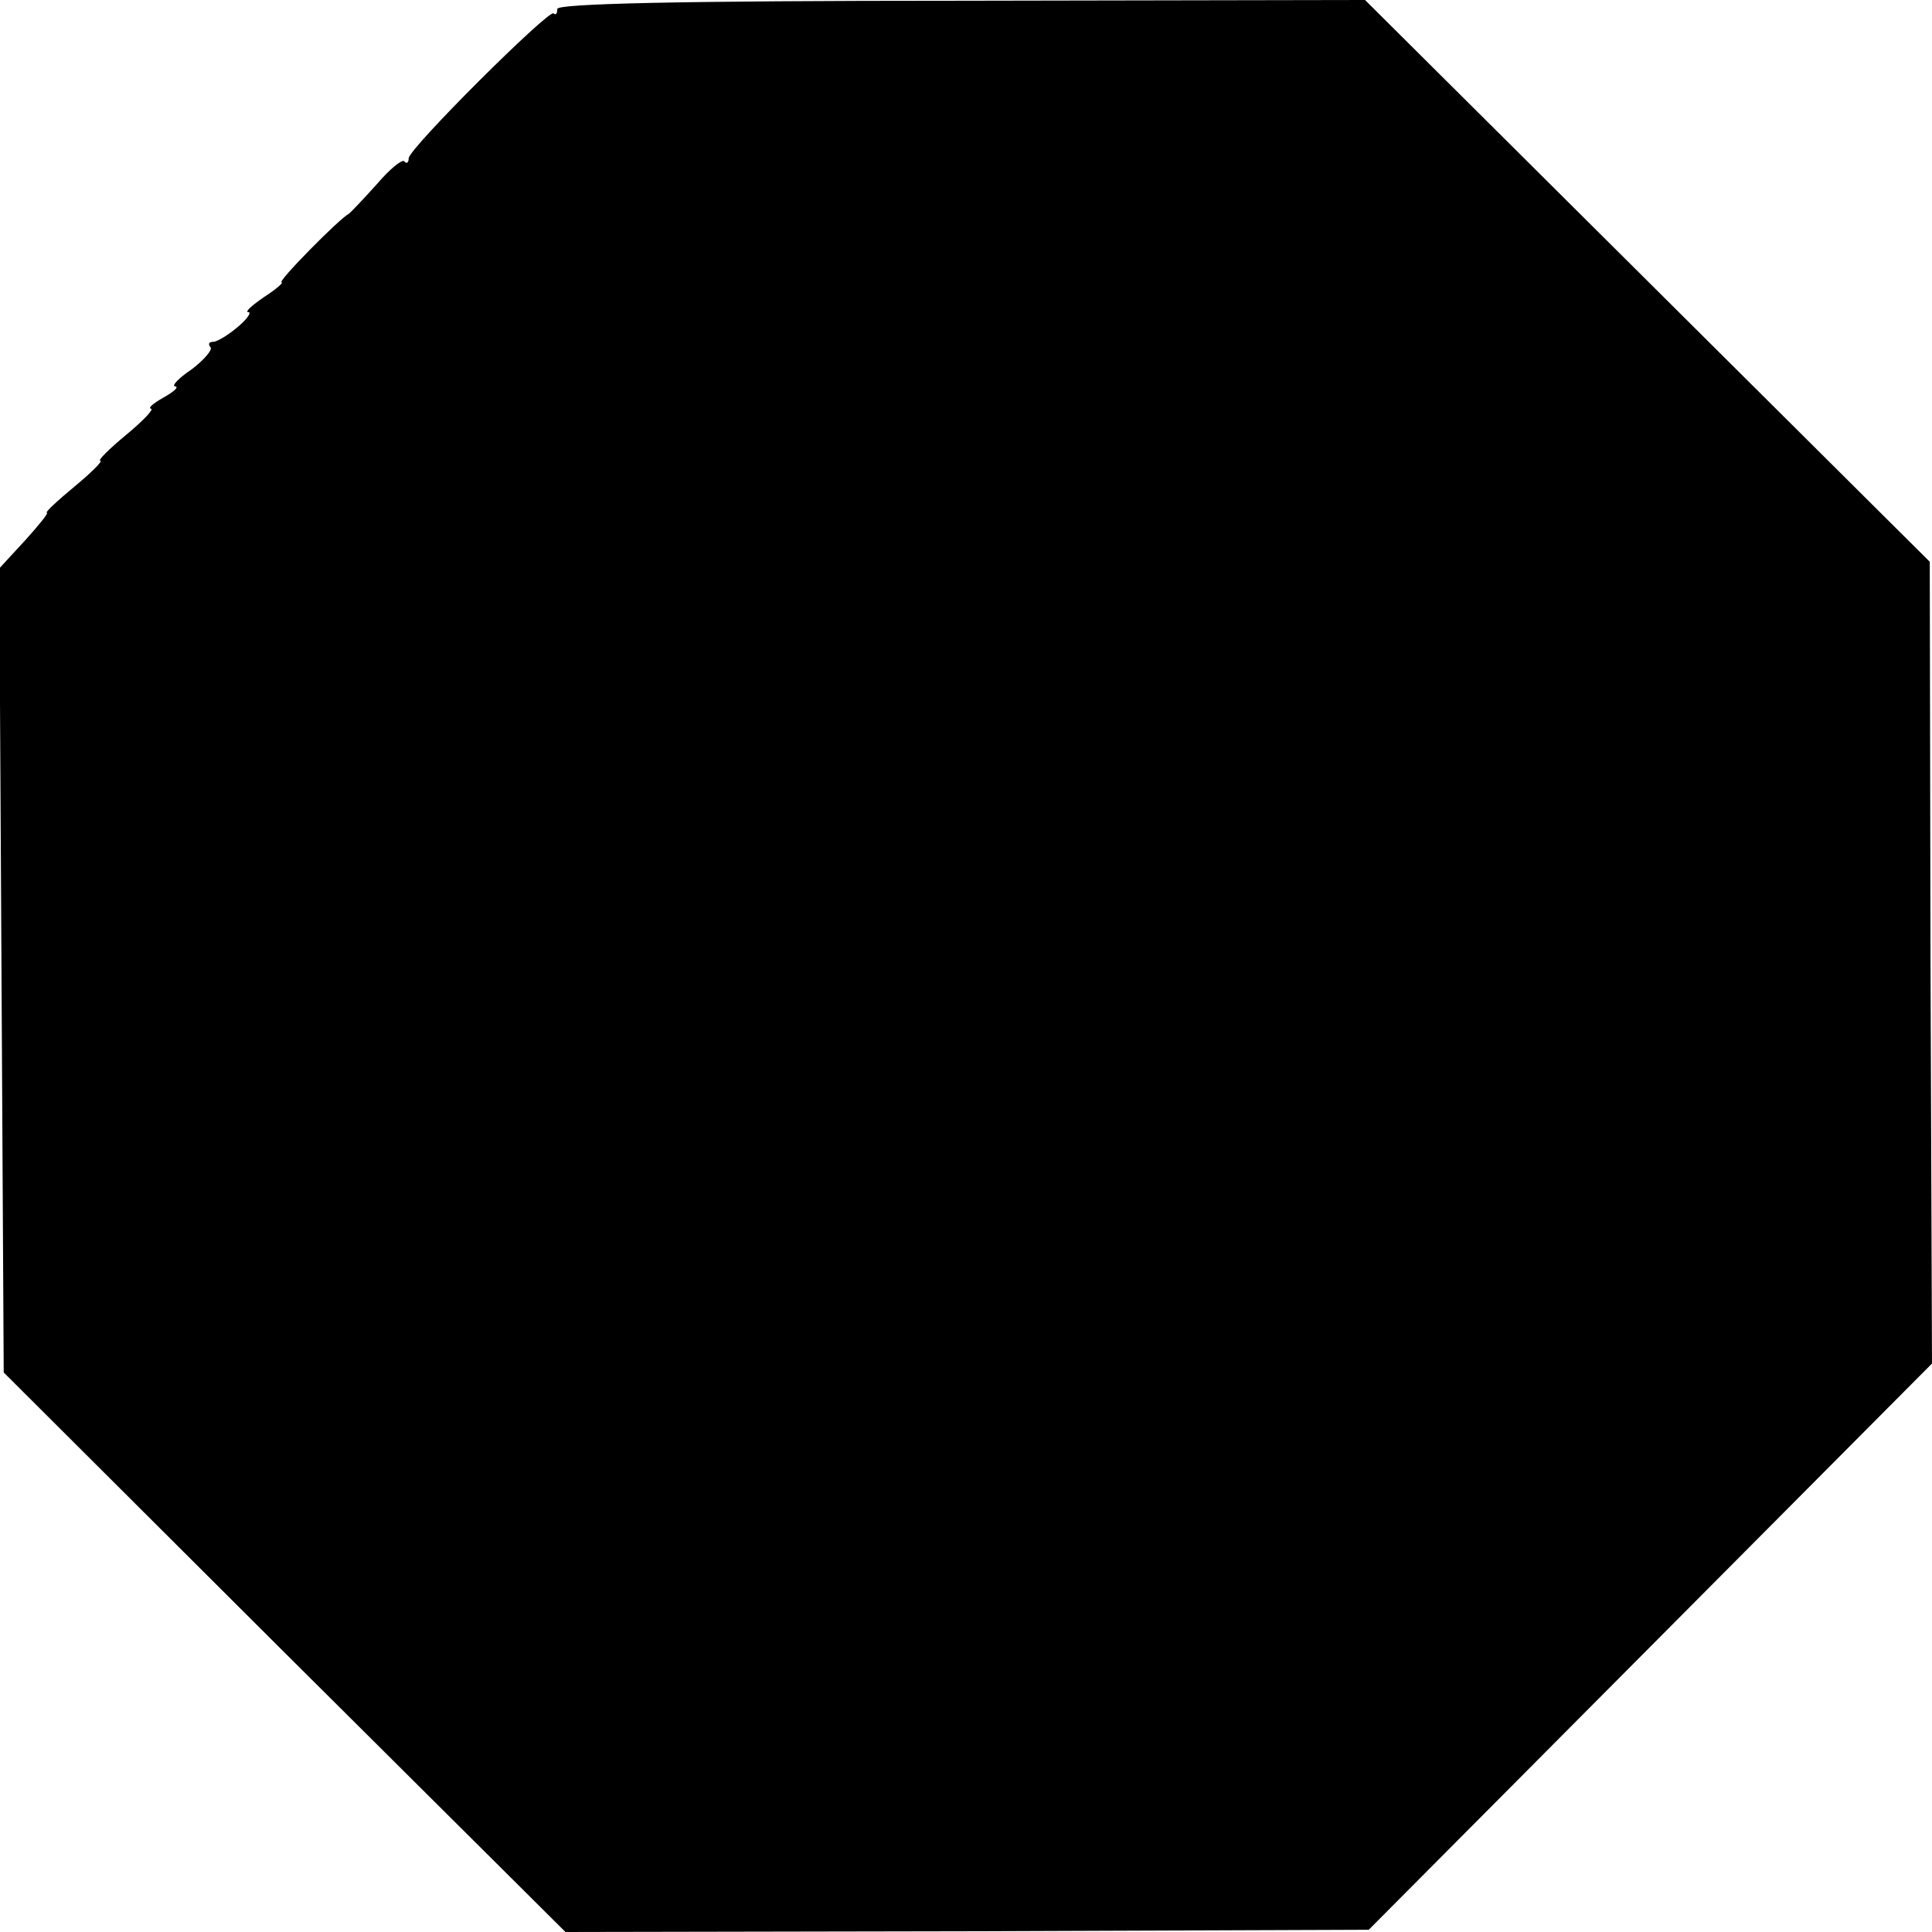 <?xml version="1.0" standalone="no"?>
<!DOCTYPE svg PUBLIC "-//W3C//DTD SVG 20010904//EN"
 "http://www.w3.org/TR/2001/REC-SVG-20010904/DTD/svg10.dtd">
<svg version="1.0" xmlns="http://www.w3.org/2000/svg"
 width="260pt" height="260pt" viewBox="0 0 260 260"
 preserveAspectRatio="xMidYMid meet">
<g transform="translate(0,260) scale(0.1,-0.1)"
fill="#000000" stroke="none">
<path d="M750 2588 c0 -6 -2 -9 -5 -6 -6 6 -195 -182 -195 -195 0 -6 -3 -8 -6
-4 -3 3 -20 -11 -37 -31 -18 -20 -35 -38 -38 -40 -12 -6 -97 -92 -90 -92 3 0
-7 -9 -24 -20 -16 -11 -26 -20 -21 -20 5 0 -1 -9 -14 -20 -13 -11 -28 -20 -33
-20 -6 0 -7 -3 -4 -7 4 -3 -8 -17 -25 -30 -18 -12 -28 -23 -22 -23 5 -1 -2 -7
-16 -15 -14 -8 -21 -14 -17 -15 5 0 -10 -16 -33 -35 -23 -19 -39 -35 -35 -35
4 0 -12 -16 -35 -35 -23 -19 -40 -35 -37 -35 3 0 -11 -17 -29 -37 l-35 -38 3
-541 3 -541 378 -377 378 -376 540 1 541 2 379 381 379 381 -2 540 -1 539
-380 378 -380 378 -544 -1 c-384 0 -543 -4 -543 -11z"/>
</g>
</svg>
